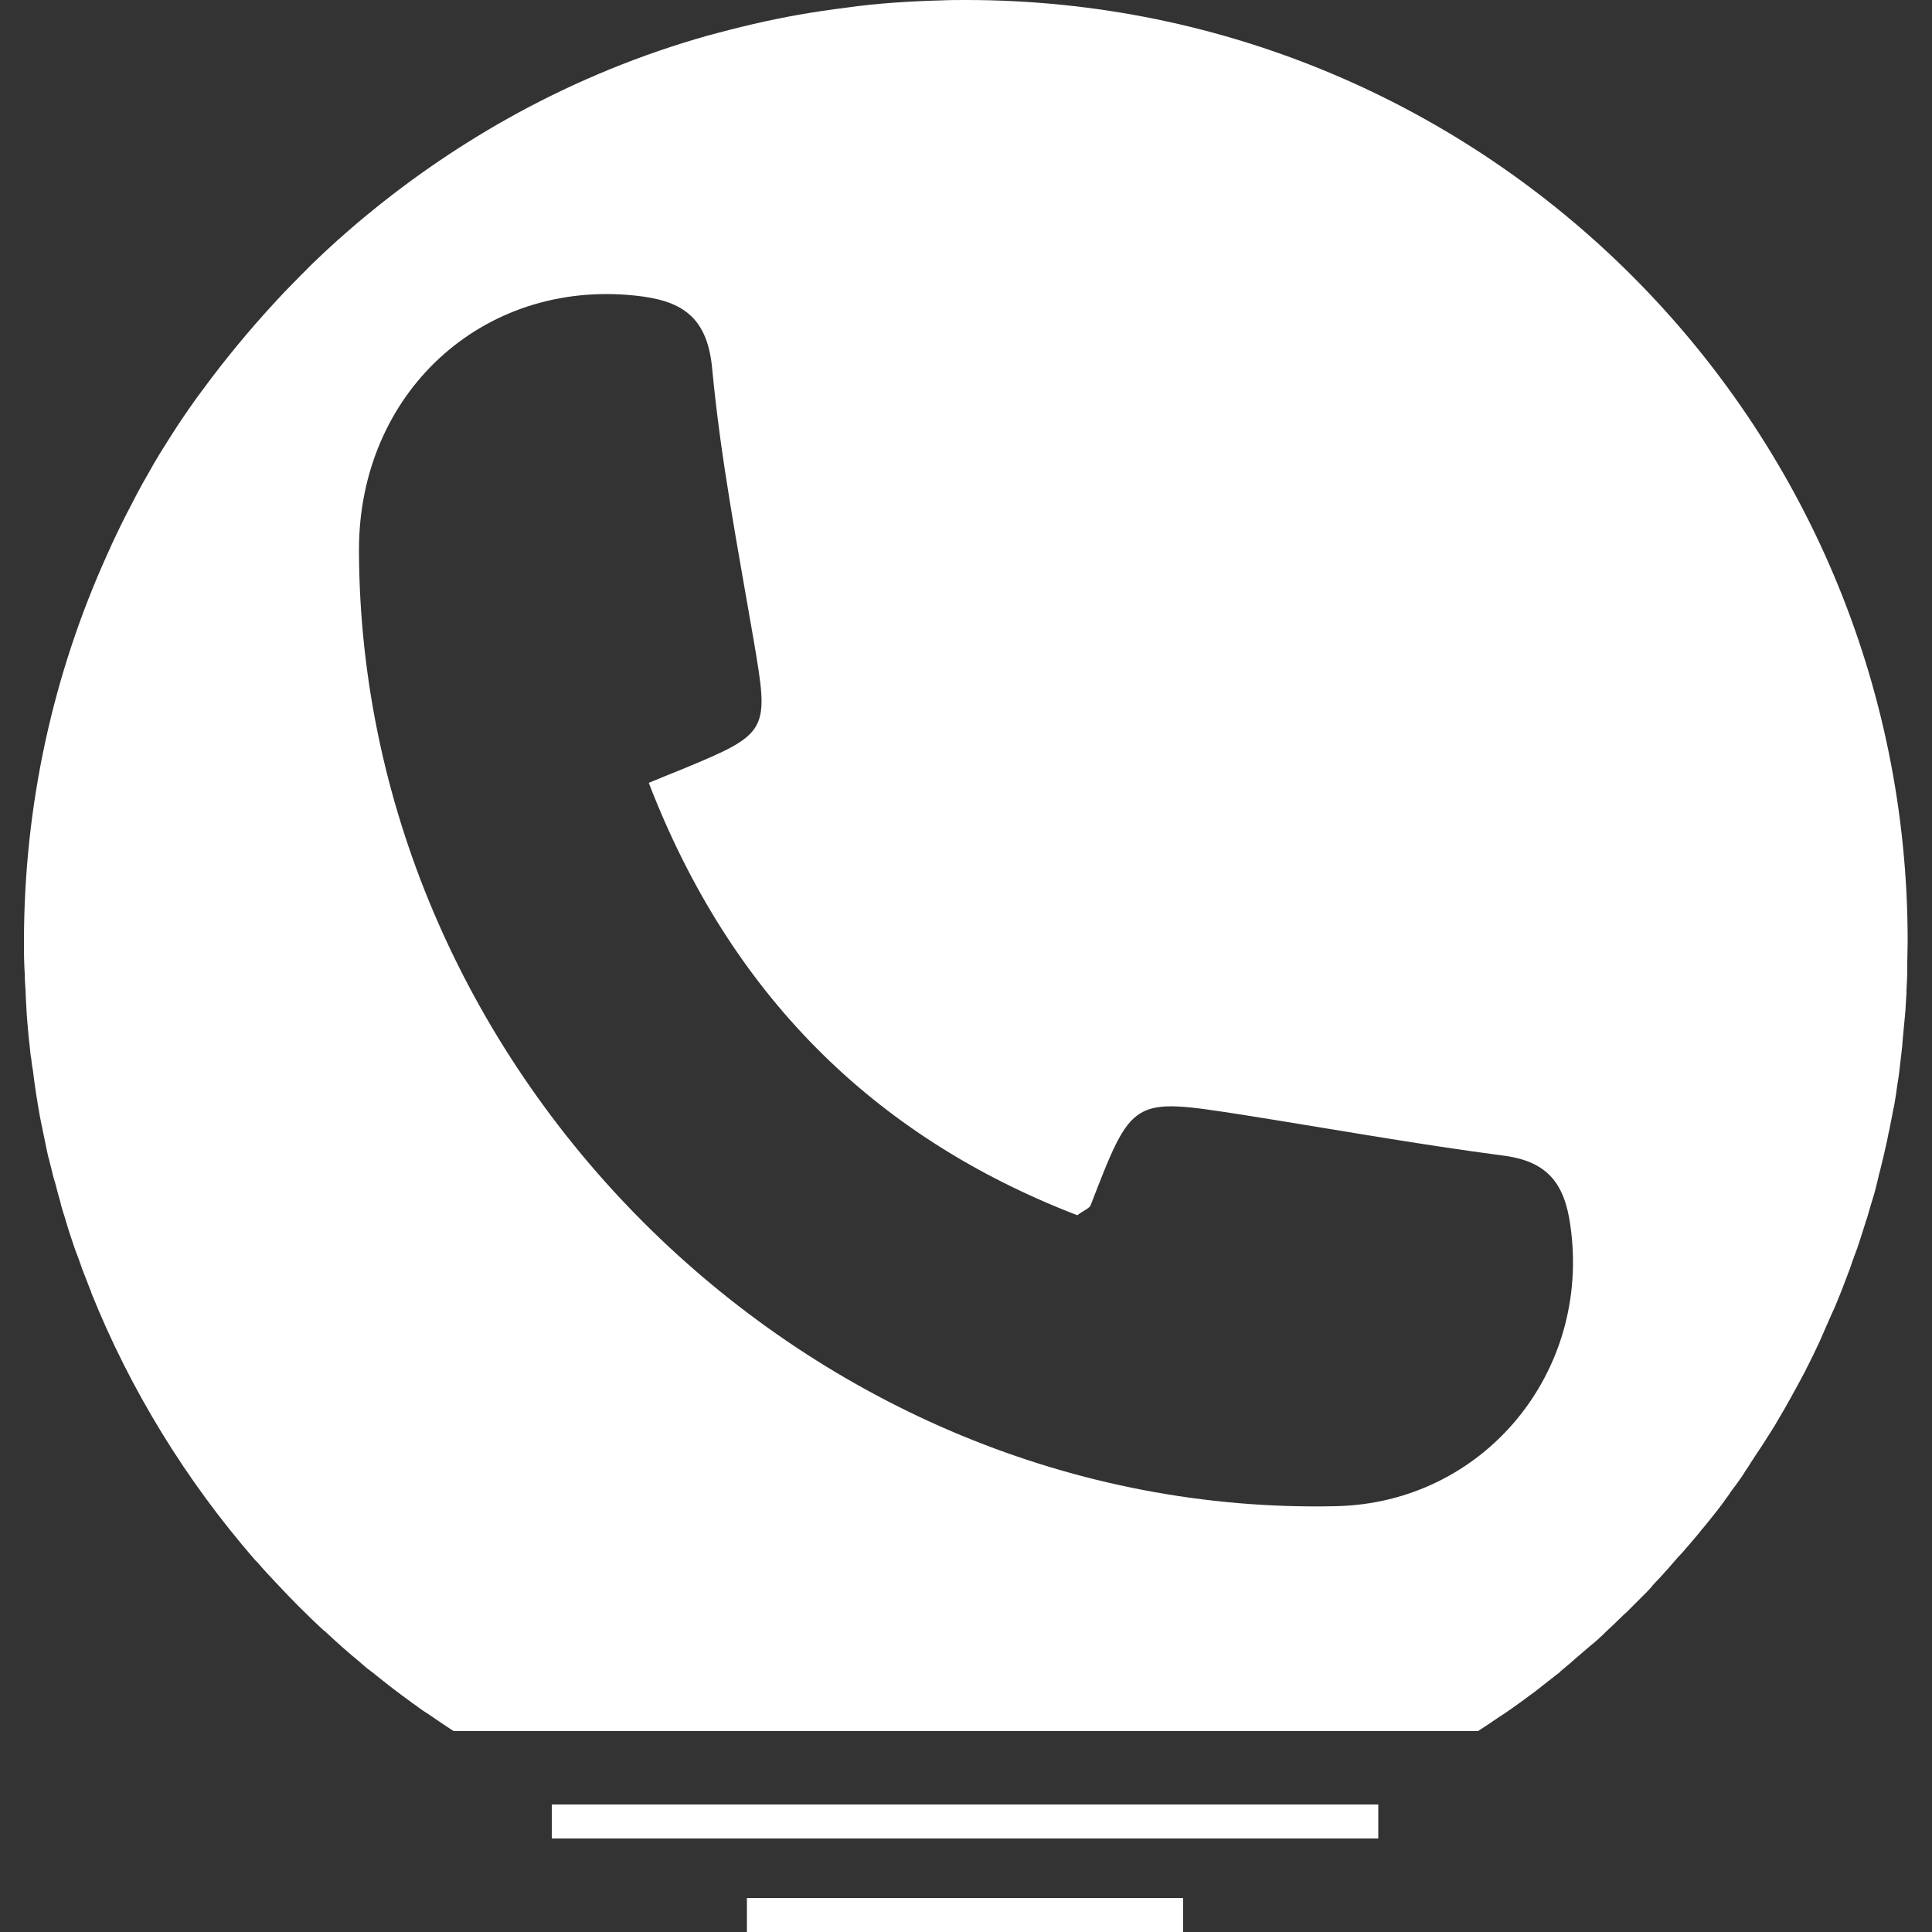 <?xml version="1.0" encoding="utf-8"?>
<!-- Generator: Adobe Illustrator 24.3.0, SVG Export Plug-In . SVG Version: 6.00 Build 0)  -->
<svg version="1.1" id="Layer_1" xmlns="http://www.w3.org/2000/svg" xmlns:xlink="http://www.w3.org/1999/xlink" x="0px" y="0px"
	 width="500px" height="500px" viewBox="0 0 500 500" style="enable-background:new 0 0 500 500;" xml:space="preserve">
<rect x="0" y="0" width="500" height="500" fill="#333333" stroke="none"/>
<style type="text/css">
	.st0{fill:#03A8CC;}
	.st1{fill:#FFFFFF;}
</style>
<g>
	<rect x="193.3" y="491.2" class="st1" width="112.9" height="8.8"/>
	<path class="st1" d="M250,0c-2.1,0-4.2,0-6.3,0.1c-4.2,0.1-8.3,0.3-12.5,0.6C227.1,1,223,1.4,218.9,2c-4.1,0.5-8.1,1.1-12.1,1.8
		c-8,1.4-15.9,3.3-23.6,5.4c-17.4,4.9-33.9,11.7-49.5,20.2C120,36.9,107,45.7,94.9,55.7c-1.5,1.2-3,2.5-4.5,3.8
		c-4.4,3.8-8.7,7.8-12.8,12c-1.4,1.4-2.7,2.8-4.1,4.2c-6.7,7.1-13,14.5-18.9,22.3c-1.2,1.6-2.3,3.1-3.5,4.7
		c-2.3,3.2-4.5,6.4-6.6,9.7c-2.1,3.3-4.2,6.6-6.1,10.1c-2,3.4-3.8,6.9-5.6,10.4c-1.8,3.5-3.5,7.1-5.1,10.7
		C13.9,174.1,6.2,208,6.2,243.8c0,2.1,0,4.1,0.1,6.2c0,0.7,0.1,1.4,0.1,2c0,1.4,0.1,2.7,0.2,4.1c0,0.8,0.1,1.6,0.1,2.5
		c0.1,1.2,0.1,2.4,0.2,3.6c0.1,0.9,0.1,1.8,0.2,2.6c0.1,1.1,0.2,2.3,0.3,3.4c0.1,0.9,0.2,1.8,0.3,2.7c0.1,1.1,0.2,2.2,0.4,3.2
		c0.1,0.9,0.2,1.9,0.4,2.8c0.1,1,0.3,2.1,0.4,3.1c0.1,0.9,0.3,1.9,0.4,2.8c0.2,1,0.3,2,0.5,3.1c0.2,1,0.3,1.9,0.5,2.9
		c0.2,1,0.4,2,0.6,3c0.2,1,0.4,1.9,0.6,2.9c0.2,1,0.4,1.9,0.6,2.9c0.2,1,0.4,1.9,0.7,2.9c0.2,0.9,0.5,1.9,0.7,2.8
		c0.2,1,0.5,2,0.8,2.9c0.2,0.9,0.5,1.8,0.7,2.7c0.3,1,0.6,2,0.8,3c0.3,0.9,0.5,1.8,0.8,2.6c0.3,1,0.6,2,0.9,3
		c0.3,0.9,0.5,1.7,0.8,2.5c0.3,1,0.7,2,1,3c0.3,0.8,0.6,1.6,0.9,2.4c0.4,1,0.7,2,1.1,3.1c0.3,0.8,0.6,1.5,0.9,2.3
		c0.4,1,0.8,2.1,1.2,3.1c0.1,0.2,0.2,0.4,0.2,0.6c0,0,0,0,0,0c10.2,25.4,24.6,48.7,42.3,69.1c0,0,0,0,0,0c0.2,0.2,0.4,0.5,0.7,0.7
		c1.6,1.9,3.3,3.7,5,5.5c0,0,0.1,0.1,0.1,0.1c3.8,4.1,7.8,8.1,11.9,11.9c0.1,0.1,0.2,0.2,0.3,0.2c3,2.8,6.1,5.6,9.3,8.2
		c0.1,0.1,0.1,0.1,0.2,0.2c1,0.9,2,1.7,3.1,2.5c0.2,0.1,0.3,0.2,0.5,0.4c3.1,2.5,6.2,4.9,9.4,7.2c0.2,0.2,0.5,0.4,0.7,0.5
		c1,0.7,2,1.5,3.1,2.2c0.2,0.1,0.3,0.2,0.5,0.3c2.2,1.5,4.5,3.1,6.7,4.5h265.1c0,0,0,0,0,0c1.9-1.2,3.8-2.5,5.7-3.8
		c0.4-0.2,0.7-0.5,1.1-0.7c2.8-1.9,5.5-3.9,8.2-5.9c0.3-0.3,0.7-0.5,1-0.8c1.5-1.2,3.1-2.4,4.6-3.6c0.3-0.2,0.6-0.4,0.8-0.7
		c0.8-0.7,1.7-1.4,2.5-2.1c0.3-0.3,0.6-0.5,0.9-0.8c1.4-1.2,2.8-2.4,4.2-3.6c0.4-0.3,0.7-0.6,1.1-0.9c0.8-0.7,1.6-1.4,2.3-2.1
		c0.2-0.2,0.4-0.4,0.6-0.6c1.4-1.3,2.8-2.6,4.2-4c0.4-0.4,0.8-0.8,1.2-1.1c1.3-1.3,2.6-2.6,4-4c0.3-0.3,0.5-0.5,0.8-0.8
		c0.7-0.7,1.4-1.4,2-2.2c0.4-0.4,0.8-0.9,1.2-1.3c1.1-1.1,2.1-2.3,3.2-3.5c0.4-0.5,0.9-1,1.3-1.5c0.6-0.7,1.2-1.4,1.9-2.1
		c0.5-0.5,0.9-1.1,1.4-1.6c0.9-1.1,1.9-2.2,2.8-3.3c0.5-0.6,0.9-1.2,1.4-1.7c0.6-0.7,1.1-1.4,1.7-2.1c0.6-0.8,1.3-1.6,1.9-2.4
		c0.7-0.9,1.4-1.8,2-2.7c0.5-0.7,1-1.3,1.4-2c0.5-0.7,1-1.3,1.5-2c0.8-1.1,1.6-2.2,2.3-3.4c0.5-0.7,0.9-1.3,1.3-2
		c0.5-0.8,1-1.5,1.5-2.3c0.5-0.8,1.1-1.6,1.6-2.4c0.6-1,1.3-2,1.9-3c0.4-0.6,0.8-1.3,1.2-1.9c0.6-1,1.1-1.9,1.7-2.9
		c0.5-0.8,0.9-1.6,1.4-2.4c0.5-1,1.1-1.9,1.6-2.9c0.3-0.6,0.7-1.2,1-1.8c0.7-1.3,1.4-2.6,2.1-3.9c0.3-0.5,0.5-1.1,0.8-1.6
		c0.5-1,1-2,1.5-3c0.3-0.6,0.5-1.1,0.8-1.7c0.7-1.4,1.3-2.8,1.9-4.2c0.2-0.5,0.5-1.1,0.7-1.6c0.5-1.1,1-2.3,1.5-3.4
		c0.2-0.4,0.4-0.9,0.6-1.3c0.6-1.5,1.2-2.9,1.8-4.4c0.2-0.5,0.4-1.1,0.6-1.6c0.5-1.4,1.1-2.8,1.6-4.2c0.1-0.4,0.3-0.8,0.4-1.2
		c0.5-1.4,1-2.8,1.5-4.1c0.2-0.5,0.3-1,0.5-1.5c0.5-1.6,1-3.1,1.5-4.7c0.1-0.4,0.2-0.8,0.4-1.2c0.4-1.4,0.8-2.7,1.2-4.1
		c0.1-0.4,0.3-0.9,0.4-1.3c0.5-1.6,0.9-3.2,1.3-4.9c0.1-0.4,0.2-0.9,0.3-1.3c0.4-1.4,0.7-2.9,1.1-4.4c0.1-0.3,0.1-0.6,0.2-0.9
		c0.4-1.7,0.8-3.4,1.1-5.1c0.1-0.4,0.2-0.9,0.3-1.3c0.3-1.7,0.7-3.4,1-5.2c0-0.1,0-0.2,0.1-0.3c0.3-1.7,0.6-3.4,0.8-5.1
		c0.1-0.4,0.1-0.9,0.2-1.3c0.3-1.7,0.5-3.5,0.7-5.3c0-0.3,0.1-0.6,0.1-0.9c0.2-1.6,0.4-3.2,0.5-4.8c0-0.4,0.1-0.8,0.1-1.1
		c0.2-1.8,0.3-3.6,0.5-5.3c0-0.4,0.1-0.8,0.1-1.1c0.1-1.6,0.2-3.3,0.3-4.9c0-0.3,0-0.5,0-0.8c0.1-1.8,0.2-3.6,0.2-5.5
		c0-0.4,0-0.8,0-1.3c0-1.9,0.1-3.7,0.1-5.6C493.8,109.2,384.7,0,250,0z M345.7,389.8C210,392.8,93.3,278.7,92.9,142.5
		c-0.1-40.7,31.9-70.2,71.5-66c11.5,1.2,18.6,5,19.9,18.8c2.2,23.5,6.7,46.8,10.7,70.1c4.1,24.1,4.2,24.3-19,33.9
		c-2.5,1-5,2-8.1,3.3c20.9,54.2,57.7,91.4,110.9,111.9c1.9-1.4,3.2-1.8,3.5-2.7c10.7-27.7,10.7-27.7,38.6-23.4
		c22.8,3.6,45.5,7.7,68.4,10.7c11.2,1.5,15.6,7.2,17.1,18C411.9,355.2,383.9,389,345.7,389.8z"/>
	<polygon class="st1" points="151.8,467 142.8,467 142.8,475.8 174.7,475.8 325.3,475.8 356.7,475.8 356.7,467 348.2,467 	"/>
</g>
</svg>
